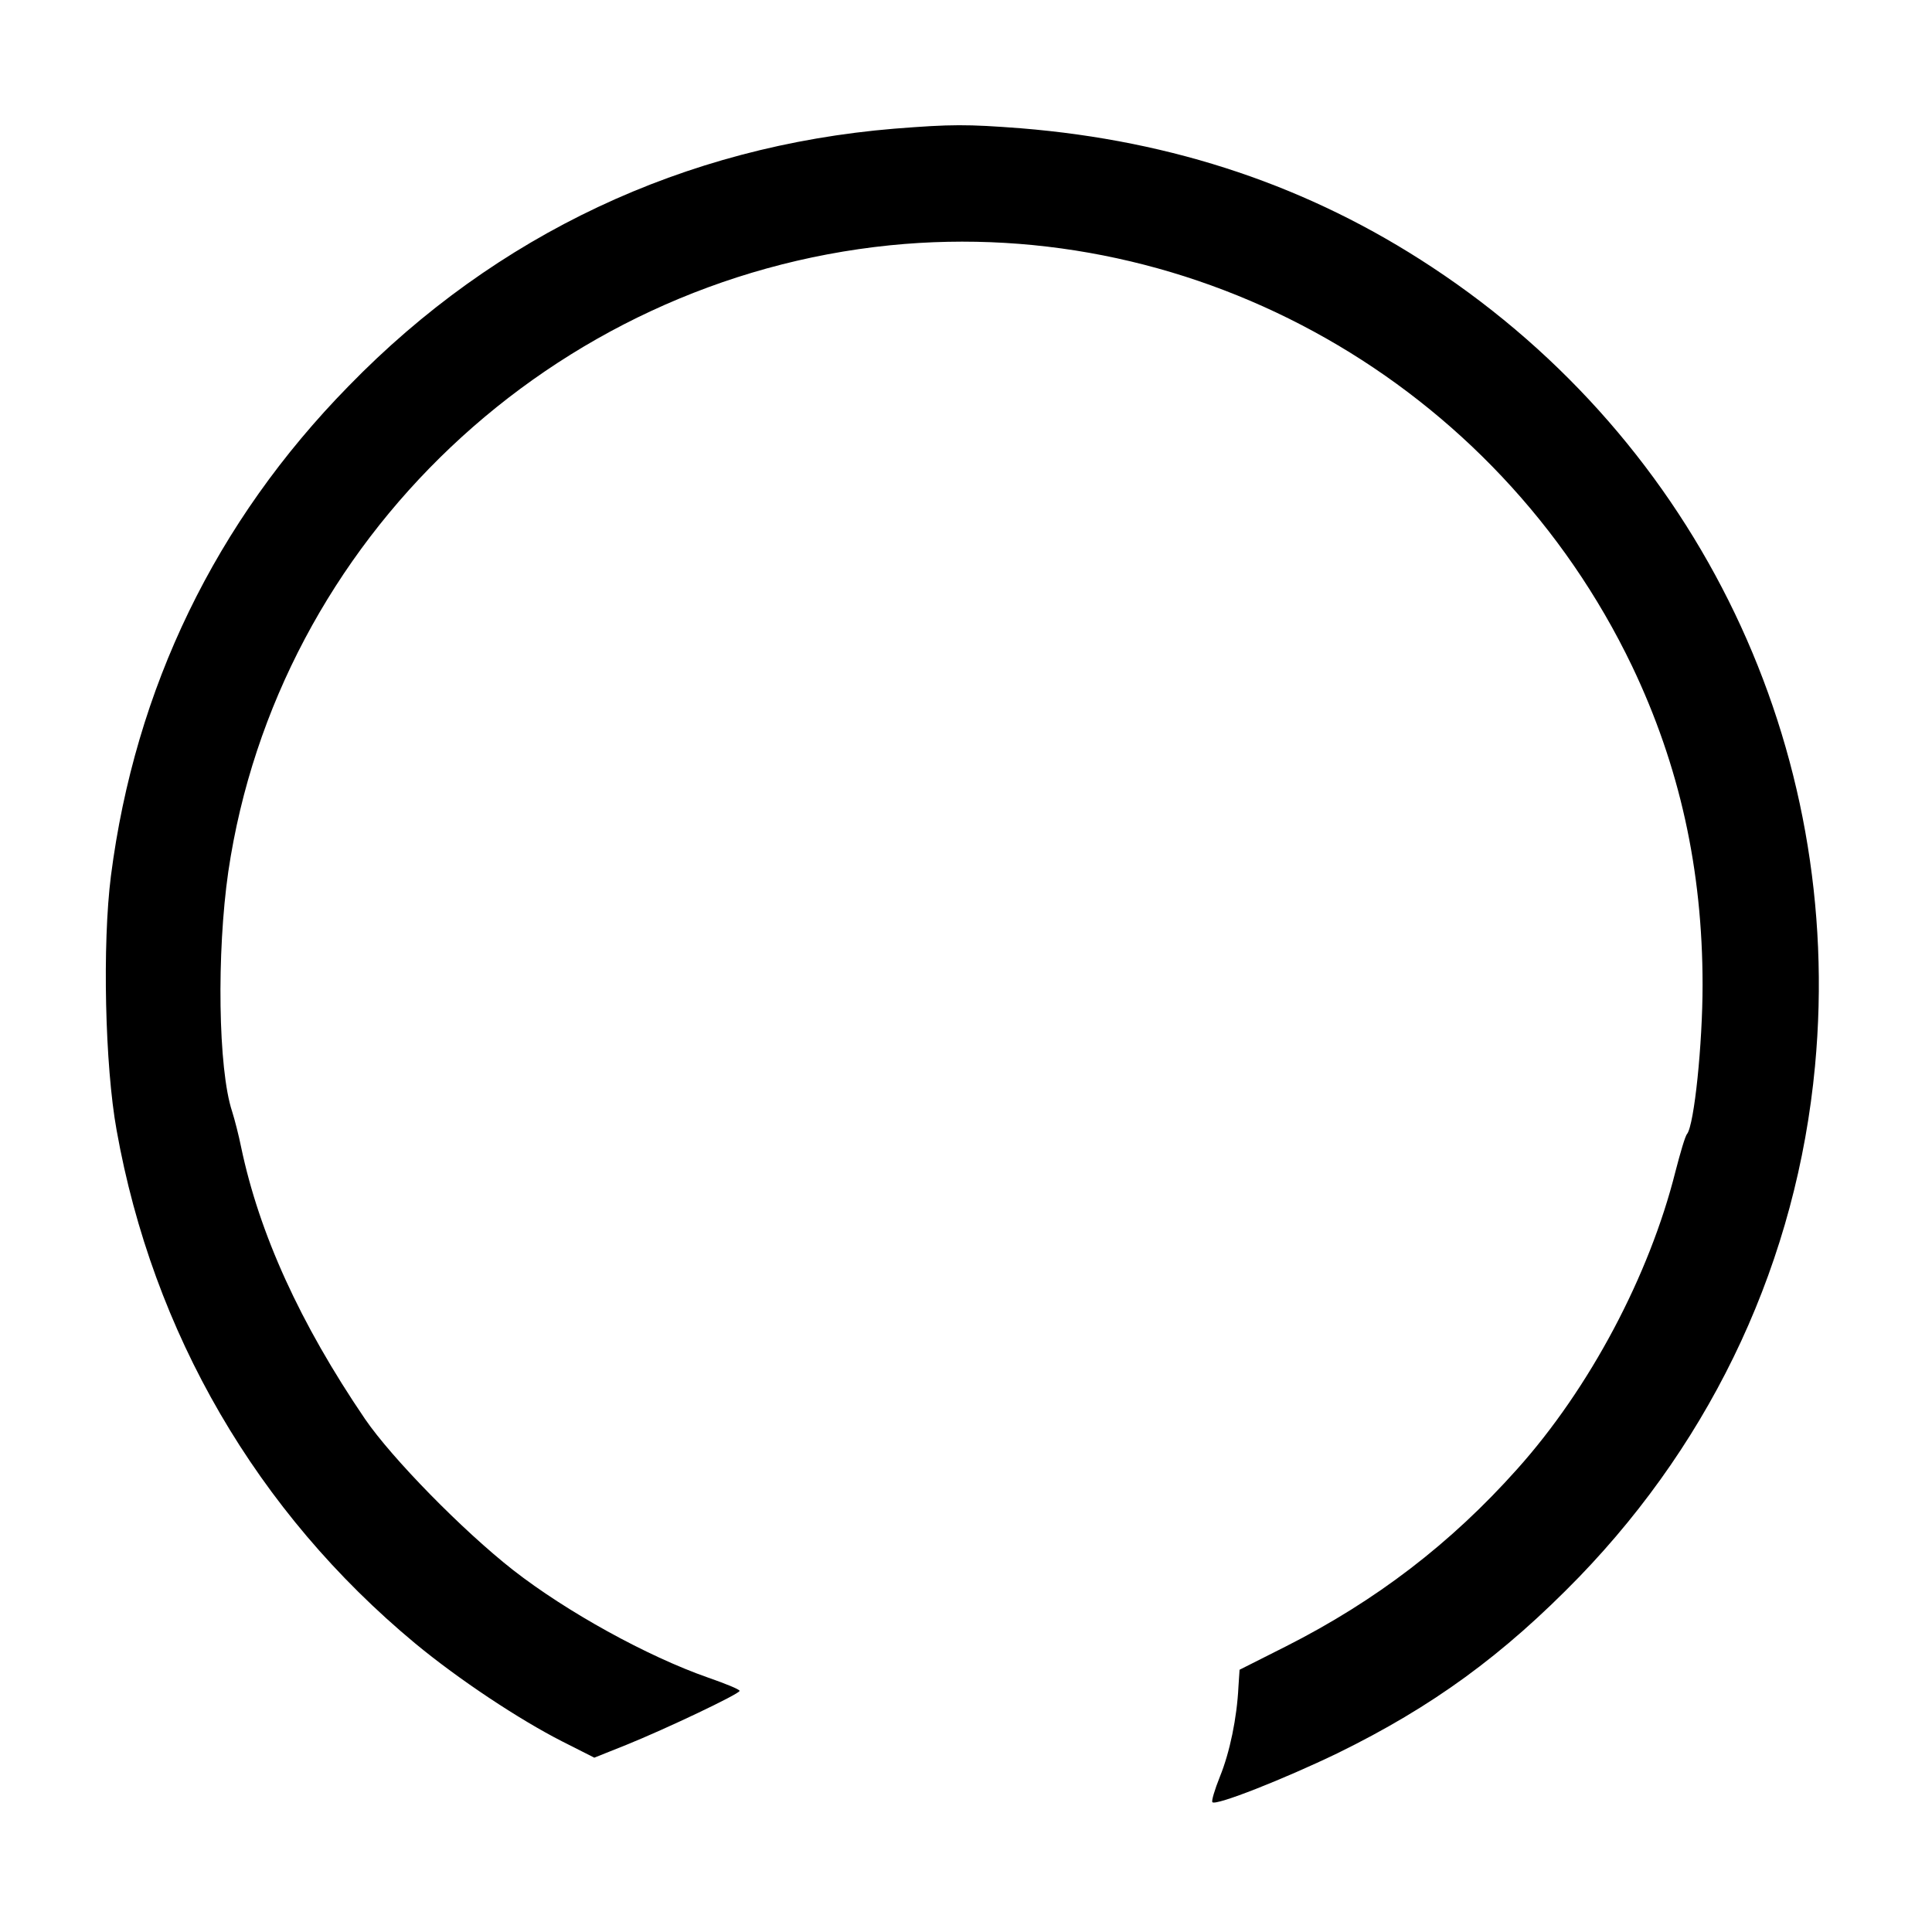 <?xml version="1.0" standalone="no"?>
<!DOCTYPE svg PUBLIC "-//W3C//DTD SVG 20010904//EN"
 "http://www.w3.org/TR/2001/REC-SVG-20010904/DTD/svg10.dtd">
<svg version="1.0" xmlns="http://www.w3.org/2000/svg"
 width="512pt" height="512pt" viewBox="0 0 512 512"
 preserveAspectRatio="xMidYMid meet">
<g transform="translate(0,512) scale(0.1,-0.1)"
fill="#000000" stroke="none">
<path d="M2370 4779 c-556 -46 -1055 -280 -1446 -682 -353 -360 -566 -801
-630 -1298 -23 -181 -16 -503 15 -674 96 -538 372 -1012 791 -1360 116 -96
276 -202 390 -260 l85 -43 85 34 c104 42 300 135 300 143 0 4 -37 19 -83 35
-163 57 -376 175 -517 285 -134 105 -322 297 -393 401 -172 253 -280 491 -328
720 -6 30 -17 73 -24 95 -37 112 -41 420 -10 635 130 879 859 1569 1754 1660
816 82 1607 -367 1966 -1115 126 -264 187 -539 187 -845 0 -157 -22 -370 -41
-395 -5 -5 -18 -50 -31 -100 -69 -275 -227 -574 -420 -789 -175 -196 -373
-348 -612 -469 l-123 -62 -3 -45 c-4 -83 -23 -174 -49 -238 -14 -35 -23 -65
-20 -68 9 -10 189 61 332 130 251 123 438 259 640 467 359 372 577 842 625
1354 79 843 -308 1651 -1015 2117 -324 214 -684 335 -1089 368 -144 11 -184
11 -336 -1z"/>
</g>
</svg>
